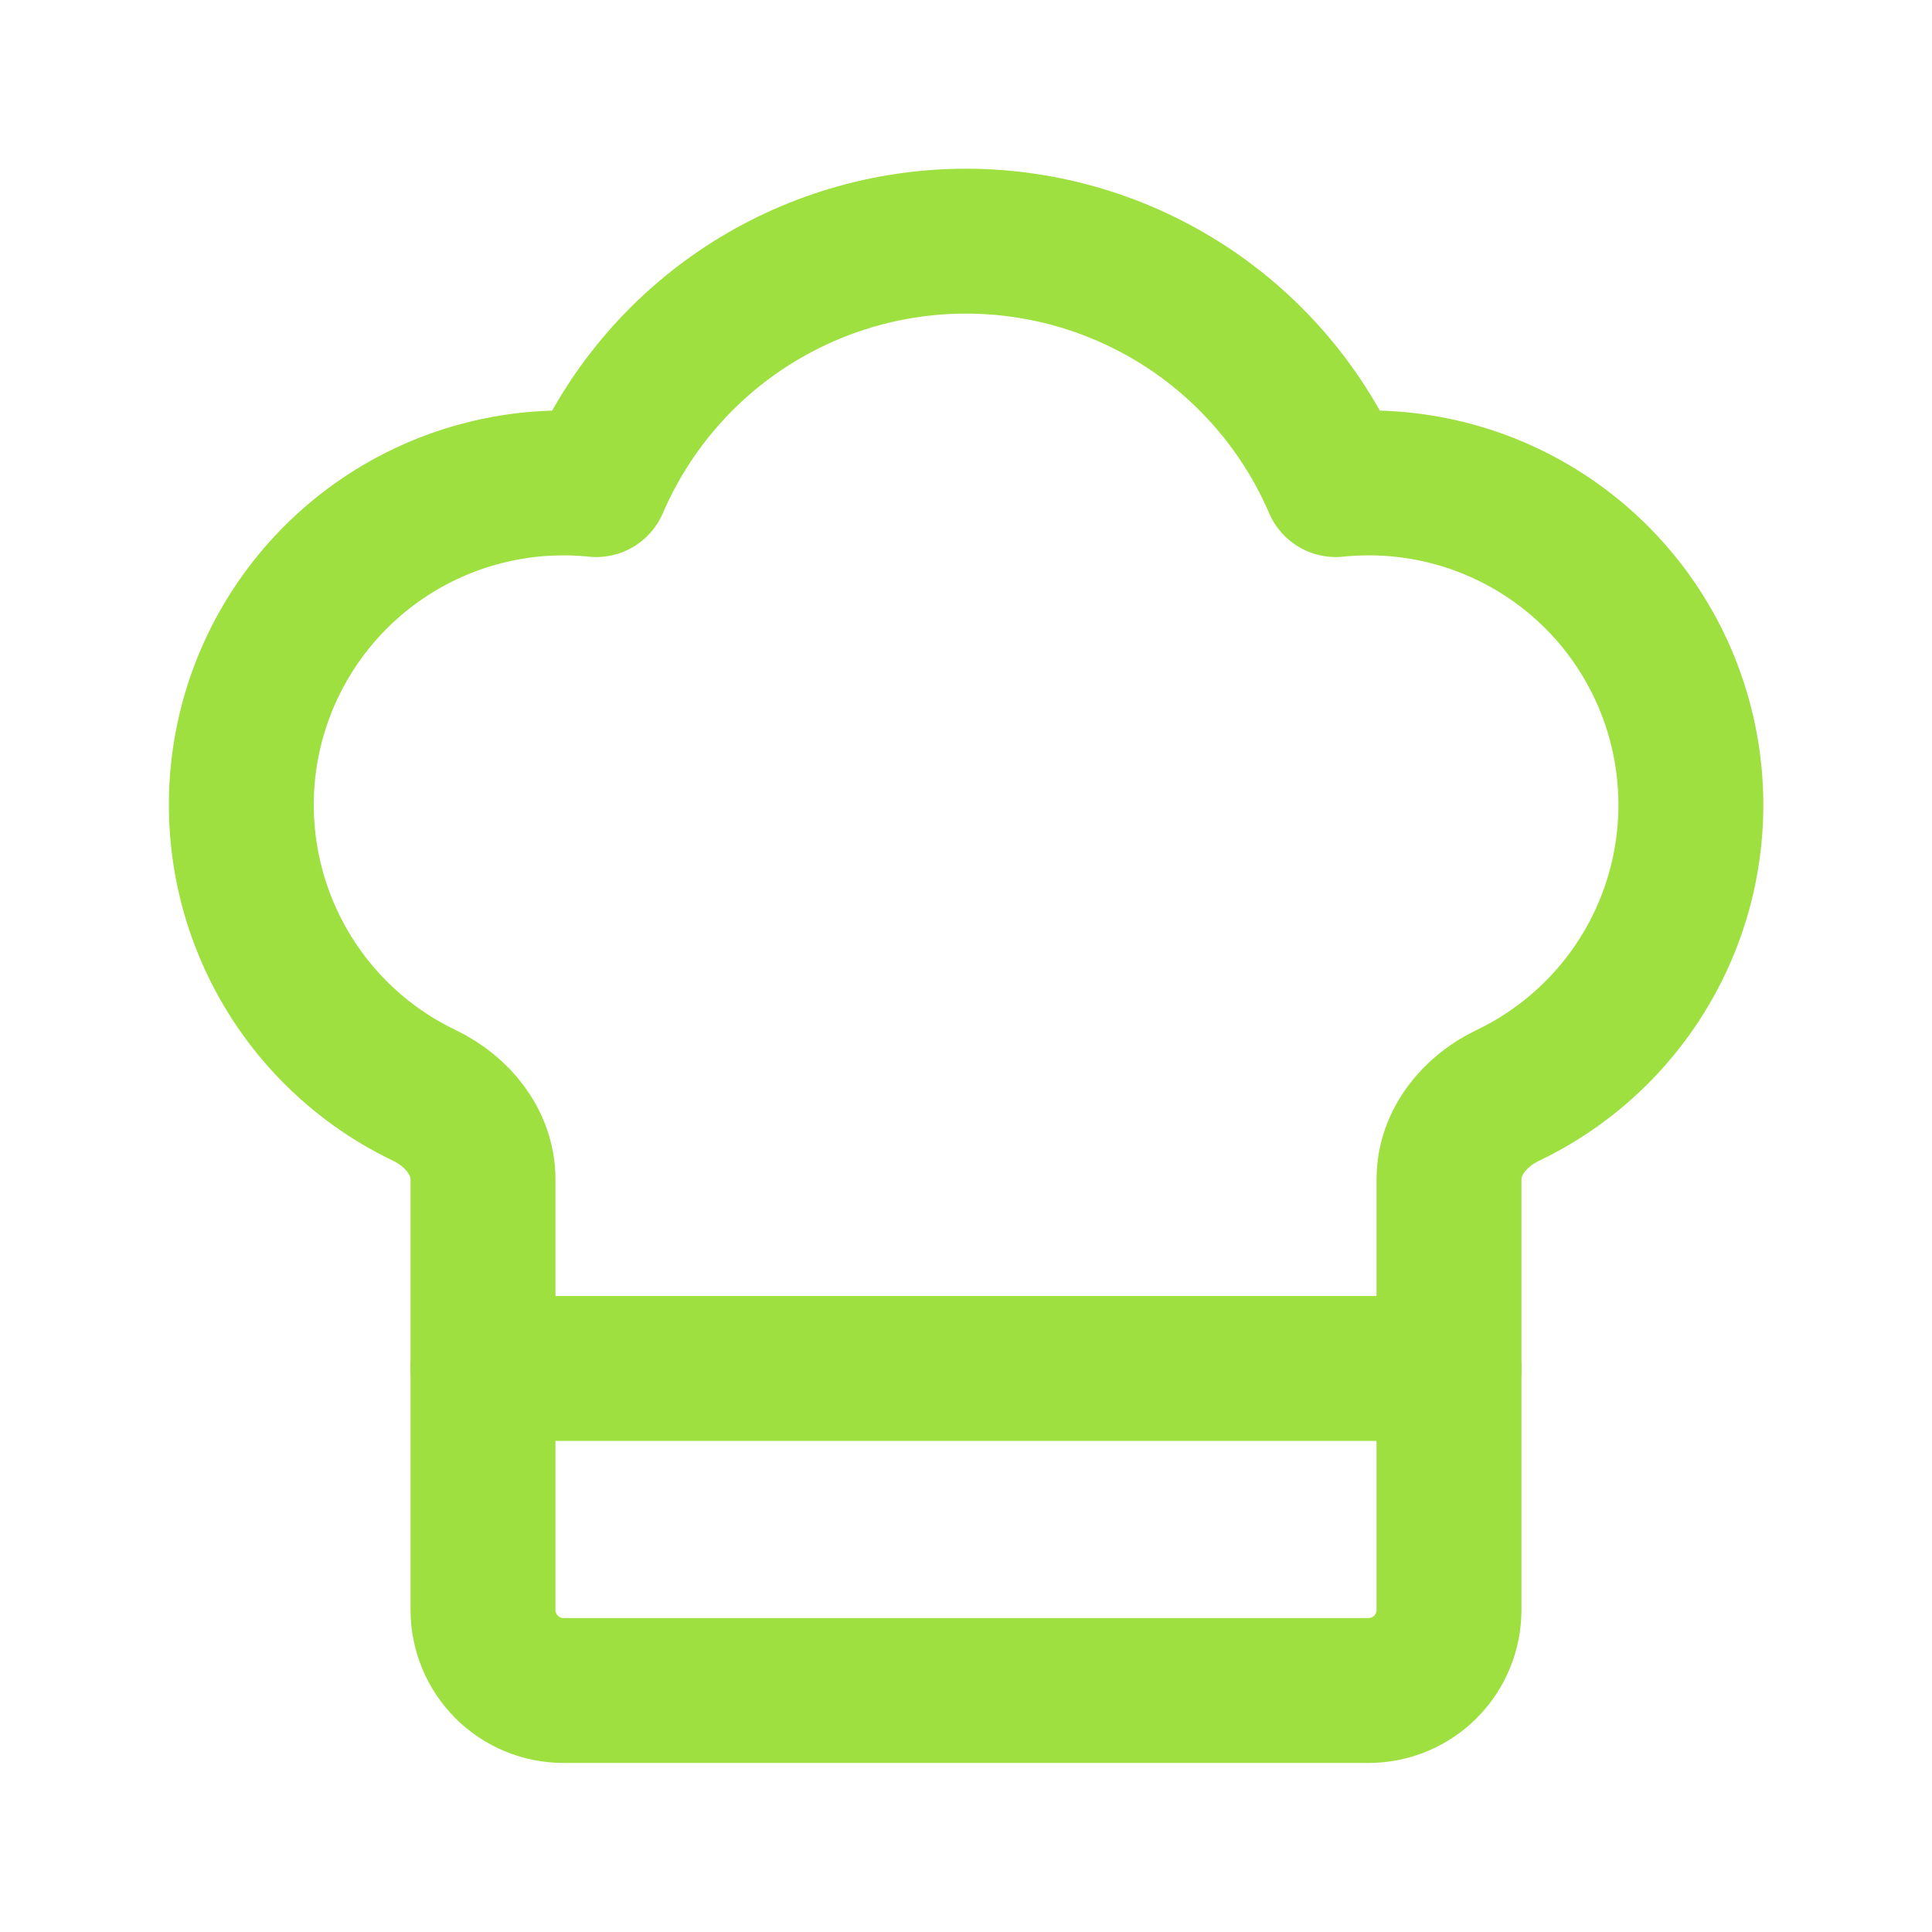 <svg width="40" height="40" viewBox="0 0 40 40" fill="none" xmlns="http://www.w3.org/2000/svg">
<path d="M28.333 35C28.775 35 29.199 34.825 29.512 34.512C29.824 34.199 30 33.775 30 33.333V24.417C30 23.655 30.527 23.01 31.212 22.682C32.63 22.005 33.764 20.849 34.413 19.418C35.062 17.987 35.184 16.373 34.759 14.86C34.334 13.347 33.388 12.033 32.088 11.15C30.788 10.267 29.218 9.872 27.655 10.033C27.011 8.537 25.943 7.262 24.583 6.366C23.222 5.471 21.629 4.993 20 4.993C18.371 4.993 16.778 5.471 15.417 6.366C14.057 7.262 12.989 8.537 12.345 10.033C10.783 9.873 9.214 10.269 7.915 11.152C6.616 12.035 5.671 13.348 5.245 14.86C4.82 16.372 4.943 17.986 5.591 19.416C6.239 20.847 7.371 22.003 8.788 22.68C9.473 23.01 10 23.655 10 24.415V33.333C10 33.775 10.176 34.199 10.488 34.512C10.801 34.825 11.225 35 11.667 35H28.333Z" stroke="#9DE03F" stroke-width="3" stroke-linecap="round" stroke-linejoin="round"/>
<path d="M10 28.333H30" stroke="#9DE03F" stroke-width="3" stroke-linecap="round" stroke-linejoin="round"/>
</svg>
